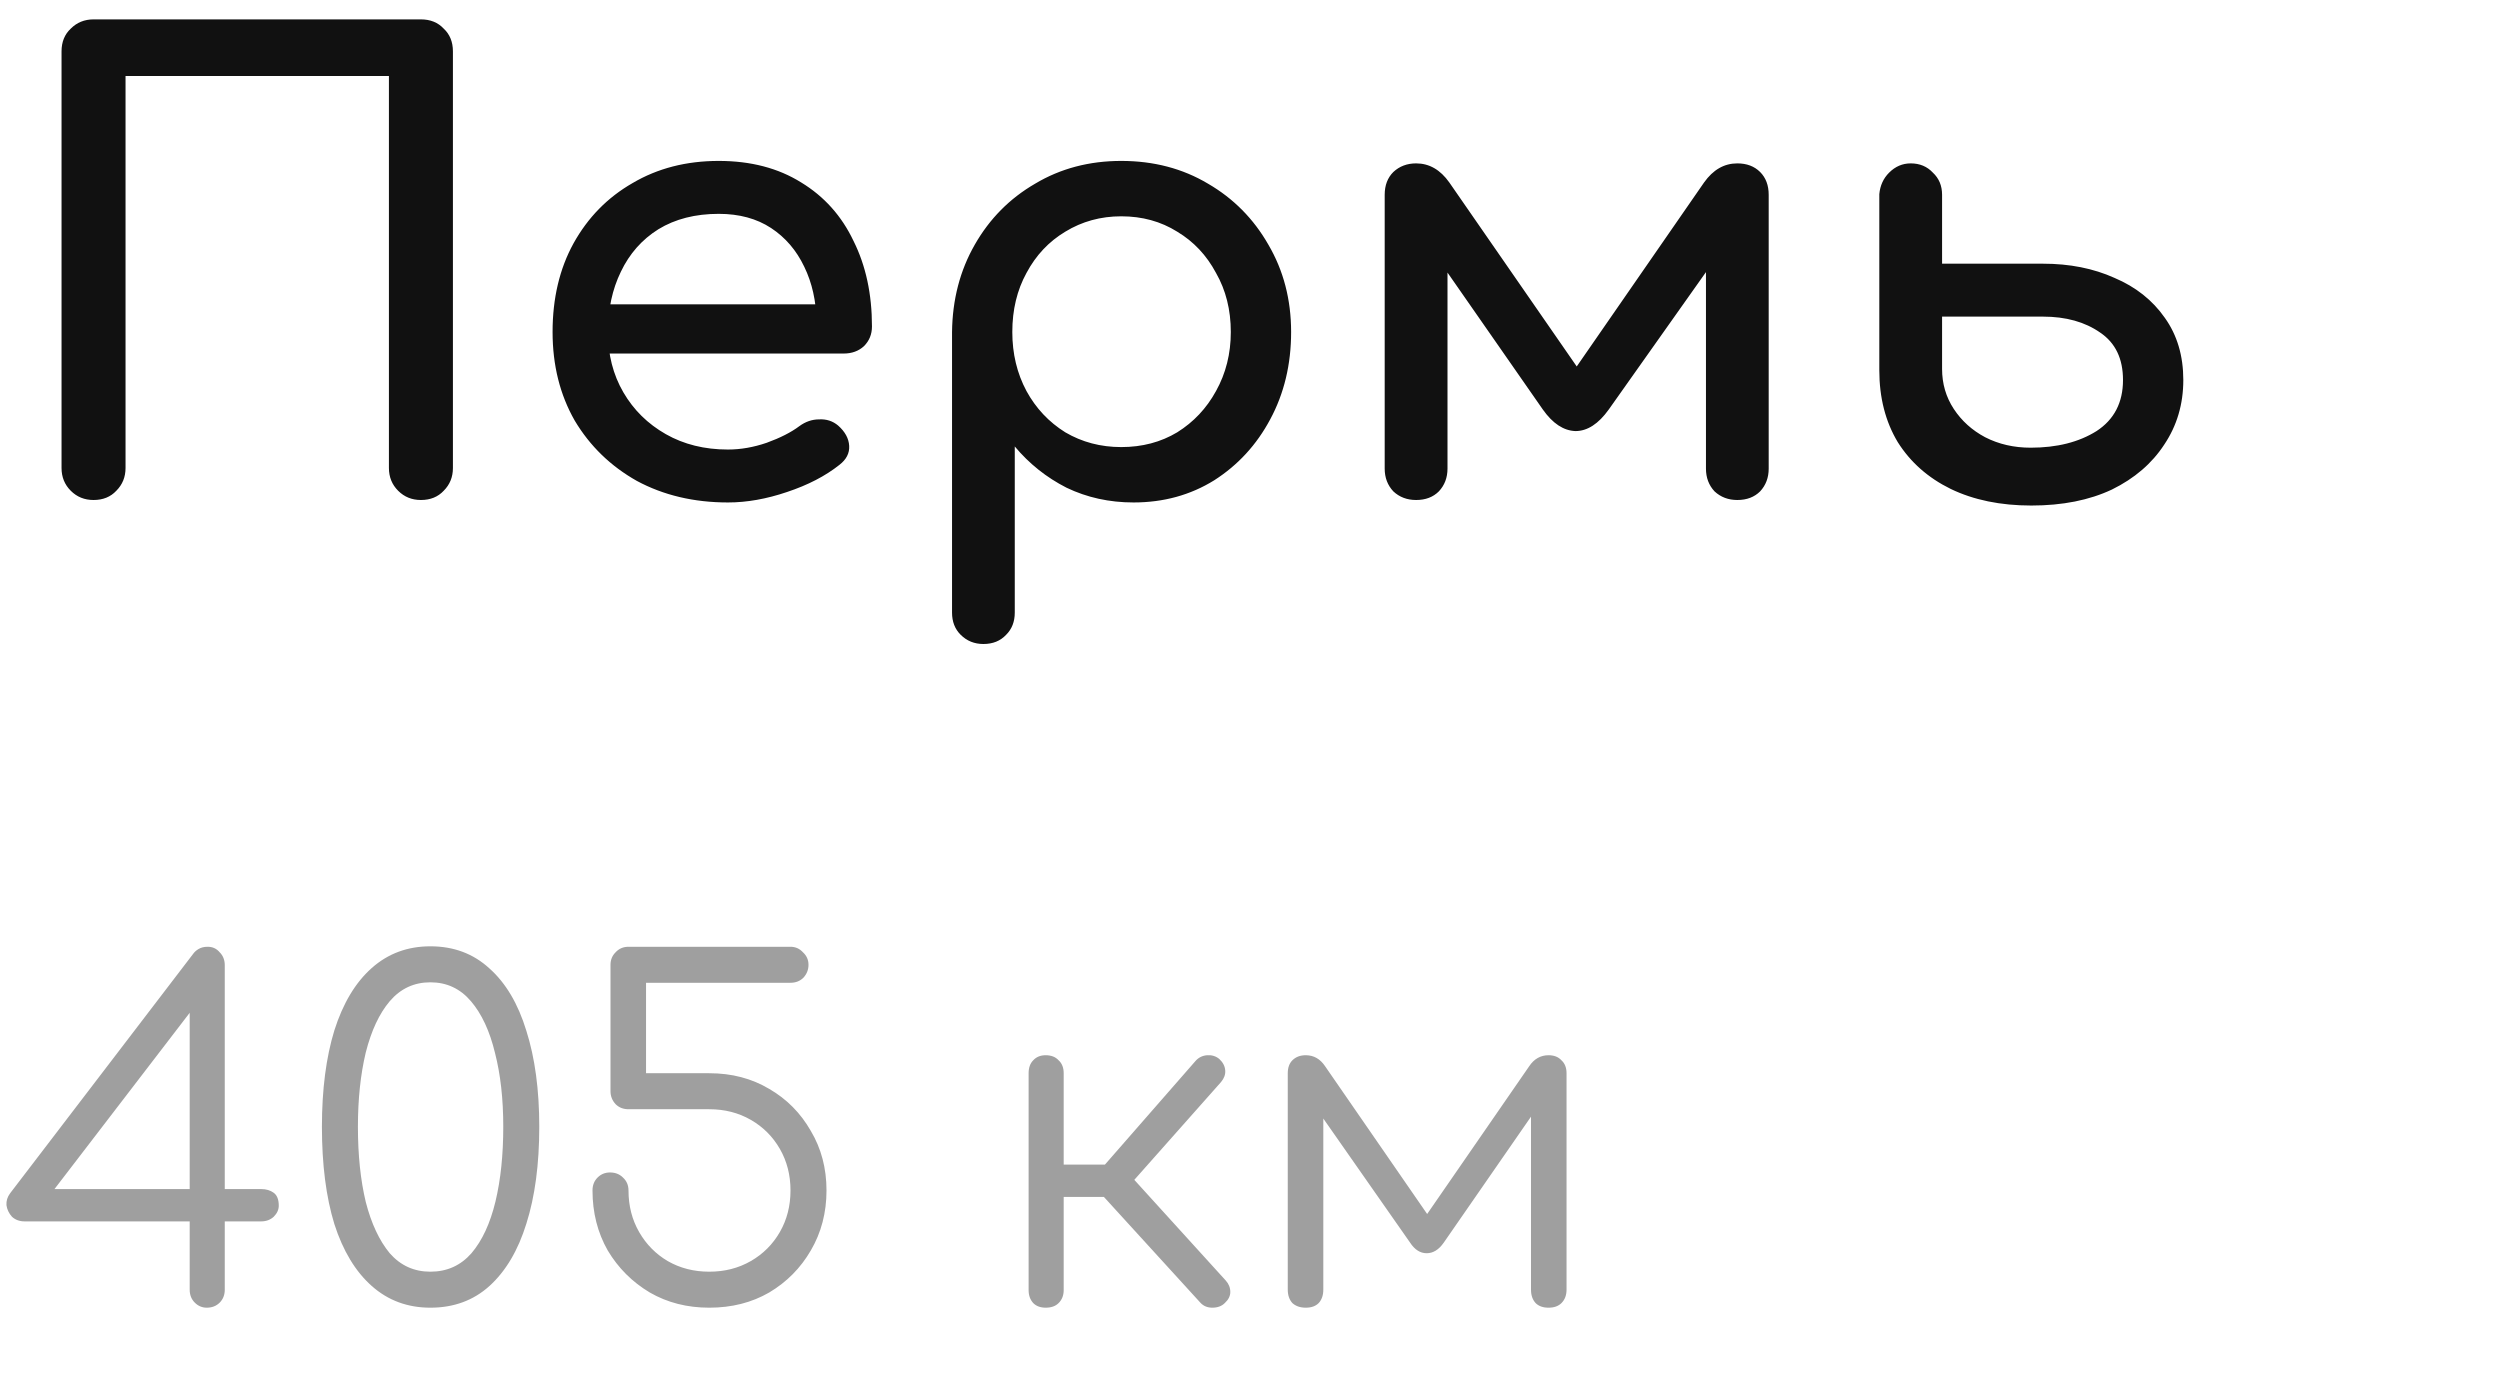 <?xml version="1.0" encoding="UTF-8"?> <svg xmlns="http://www.w3.org/2000/svg" width="65" height="36" viewBox="0 0 65 36" fill="none"><path d="M2.432 13C2.197 13 2 12.92 1.84 12.76C1.68 12.6 1.6 12.403 1.6 12.168V1.336C1.6 1.091 1.68 0.893 1.84 0.744C2 0.584 2.197 0.504 2.432 0.504H10.944C11.189 0.504 11.387 0.584 11.536 0.744C11.696 0.893 11.776 1.091 11.776 1.336V12.168C11.776 12.403 11.696 12.6 11.536 12.76C11.387 12.92 11.189 13 10.944 13C10.709 13 10.512 12.92 10.352 12.76C10.192 12.6 10.112 12.403 10.112 12.168V1.976H3.264V12.168C3.264 12.403 3.184 12.6 3.024 12.76C2.875 12.92 2.677 13 2.432 13ZM18.927 13.064C18.042 13.064 17.252 12.877 16.559 12.504C15.876 12.12 15.338 11.597 14.943 10.936C14.559 10.264 14.367 9.496 14.367 8.632C14.367 7.757 14.548 6.989 14.911 6.328C15.284 5.656 15.796 5.133 16.447 4.76C17.098 4.376 17.844 4.184 18.687 4.184C19.519 4.184 20.234 4.371 20.831 4.744C21.428 5.107 21.882 5.613 22.191 6.264C22.511 6.904 22.671 7.645 22.671 8.488C22.671 8.691 22.602 8.861 22.463 9C22.324 9.128 22.148 9.192 21.935 9.192H15.487V7.912H21.887L21.231 8.36C21.22 7.827 21.114 7.352 20.911 6.936C20.708 6.509 20.42 6.173 20.047 5.928C19.674 5.683 19.22 5.56 18.687 5.56C18.079 5.56 17.556 5.693 17.119 5.96C16.692 6.227 16.367 6.595 16.143 7.064C15.919 7.523 15.807 8.045 15.807 8.632C15.807 9.219 15.94 9.741 16.207 10.2C16.474 10.659 16.842 11.021 17.311 11.288C17.78 11.555 18.319 11.688 18.927 11.688C19.258 11.688 19.594 11.629 19.935 11.512C20.287 11.384 20.57 11.24 20.783 11.08C20.943 10.963 21.114 10.904 21.295 10.904C21.487 10.893 21.652 10.947 21.791 11.064C21.972 11.224 22.068 11.4 22.079 11.592C22.09 11.784 22.004 11.949 21.823 12.088C21.46 12.376 21.007 12.611 20.463 12.792C19.93 12.973 19.418 13.064 18.927 13.064ZM25.569 16.744C25.334 16.744 25.137 16.664 24.977 16.504C24.827 16.355 24.753 16.163 24.753 15.928V8.632C24.763 7.789 24.96 7.032 25.345 6.36C25.729 5.688 26.251 5.16 26.913 4.776C27.574 4.381 28.32 4.184 29.152 4.184C29.995 4.184 30.747 4.381 31.409 4.776C32.07 5.16 32.593 5.688 32.977 6.36C33.371 7.032 33.569 7.789 33.569 8.632C33.569 9.475 33.387 10.232 33.025 10.904C32.672 11.565 32.187 12.093 31.569 12.488C30.95 12.872 30.251 13.064 29.473 13.064C28.843 13.064 28.262 12.936 27.729 12.68C27.206 12.413 26.758 12.056 26.384 11.608V15.928C26.384 16.163 26.31 16.355 26.16 16.504C26.011 16.664 25.814 16.744 25.569 16.744ZM29.152 11.624C29.697 11.624 30.182 11.496 30.608 11.24C31.035 10.973 31.371 10.616 31.616 10.168C31.872 9.709 32.001 9.197 32.001 8.632C32.001 8.056 31.872 7.544 31.616 7.096C31.371 6.637 31.035 6.28 30.608 6.024C30.182 5.757 29.697 5.624 29.152 5.624C28.619 5.624 28.134 5.757 27.697 6.024C27.27 6.28 26.934 6.637 26.689 7.096C26.443 7.544 26.32 8.056 26.32 8.632C26.32 9.197 26.443 9.709 26.689 10.168C26.934 10.616 27.27 10.973 27.697 11.24C28.134 11.496 28.619 11.624 29.152 11.624ZM36.819 13C36.584 13 36.386 12.925 36.227 12.776C36.077 12.616 36.002 12.419 36.002 12.184V5.064C36.002 4.819 36.077 4.621 36.227 4.472C36.386 4.323 36.584 4.248 36.819 4.248C37.16 4.248 37.448 4.413 37.682 4.744L40.995 9.528L44.306 4.744C44.541 4.413 44.829 4.248 45.17 4.248C45.416 4.248 45.613 4.323 45.763 4.472C45.912 4.621 45.986 4.819 45.986 5.064V12.184C45.986 12.419 45.912 12.616 45.763 12.776C45.613 12.925 45.416 13 45.17 13C44.936 13 44.739 12.925 44.578 12.776C44.429 12.616 44.355 12.419 44.355 12.184V6.36L44.77 6.488L41.827 10.648C41.56 11.021 41.272 11.208 40.962 11.208C40.653 11.197 40.37 11.011 40.114 10.648L37.218 6.488L37.635 6.36V12.184C37.635 12.419 37.56 12.616 37.41 12.776C37.261 12.925 37.064 13 36.819 13ZM52.814 13.144C52.014 13.144 51.315 13 50.718 12.712C50.131 12.424 49.672 12.019 49.342 11.496C49.022 10.963 48.862 10.339 48.862 9.624V5.048C48.883 4.824 48.968 4.637 49.118 4.488C49.278 4.328 49.465 4.248 49.678 4.248C49.913 4.248 50.105 4.328 50.254 4.488C50.414 4.637 50.494 4.829 50.494 5.064V6.856H53.118C53.811 6.856 54.43 6.979 54.974 7.224C55.529 7.459 55.966 7.805 56.286 8.264C56.606 8.712 56.766 9.251 56.766 9.88C56.766 10.509 56.6 11.069 56.27 11.56C55.95 12.051 55.496 12.44 54.91 12.728C54.323 13.005 53.624 13.144 52.814 13.144ZM52.798 11.64C53.48 11.64 54.051 11.496 54.51 11.208C54.968 10.909 55.198 10.467 55.198 9.88C55.198 9.325 55.001 8.915 54.606 8.648C54.211 8.371 53.715 8.232 53.118 8.232H50.494V9.592C50.494 9.976 50.595 10.323 50.798 10.632C51.001 10.941 51.273 11.187 51.614 11.368C51.966 11.549 52.361 11.64 52.798 11.64Z" fill="#111111"></path><path opacity="0.4" d="M5.376 34C5.256 34 5.152 33.956 5.064 33.868C4.976 33.78 4.932 33.668 4.932 33.532V31.756H0.636C0.508 31.756 0.4 31.716 0.312 31.636C0.232 31.548 0.184 31.448 0.168 31.336C0.16 31.224 0.192 31.12 0.264 31.024L5.016 24.808C5.056 24.752 5.104 24.708 5.16 24.676C5.224 24.636 5.304 24.616 5.4 24.616C5.528 24.616 5.632 24.664 5.712 24.76C5.8 24.848 5.844 24.96 5.844 25.096V30.916H6.792C6.92 30.916 7.028 30.948 7.116 31.012C7.204 31.076 7.248 31.188 7.248 31.348C7.248 31.452 7.204 31.548 7.116 31.636C7.028 31.716 6.92 31.756 6.792 31.756H5.844V33.532C5.844 33.668 5.8 33.78 5.712 33.868C5.624 33.956 5.512 34 5.376 34ZM1.14 31.276L0.972 30.916H4.932V25.768L5.172 26.02L1.14 31.276ZM11.19 34C10.598 34 10.089 33.812 9.666 33.436C9.242 33.06 8.918 32.524 8.694 31.828C8.478 31.124 8.37 30.28 8.37 29.296C8.37 28.328 8.478 27.492 8.694 26.788C8.918 26.084 9.242 25.544 9.666 25.168C10.089 24.792 10.598 24.604 11.19 24.604C11.797 24.604 12.309 24.796 12.726 25.18C13.149 25.556 13.47 26.096 13.685 26.8C13.909 27.504 14.021 28.336 14.021 29.296C14.021 30.272 13.909 31.112 13.685 31.816C13.47 32.512 13.149 33.052 12.726 33.436C12.309 33.812 11.797 34 11.19 34ZM11.19 33.064C11.621 33.064 11.977 32.904 12.258 32.584C12.537 32.256 12.745 31.808 12.882 31.24C13.018 30.672 13.085 30.024 13.085 29.296C13.085 28.576 13.014 27.936 12.87 27.376C12.733 26.808 12.525 26.36 12.245 26.032C11.966 25.704 11.614 25.54 11.19 25.54C10.765 25.54 10.414 25.704 10.133 26.032C9.862 26.352 9.654 26.796 9.51 27.364C9.374 27.932 9.306 28.576 9.306 29.296C9.306 30.032 9.374 30.684 9.51 31.252C9.654 31.812 9.862 32.256 10.133 32.584C10.414 32.904 10.765 33.064 11.19 33.064ZM18.441 34C17.865 34 17.349 33.868 16.893 33.604C16.437 33.332 16.073 32.968 15.801 32.512C15.537 32.048 15.405 31.528 15.405 30.952C15.405 30.816 15.449 30.704 15.537 30.616C15.625 30.528 15.733 30.484 15.861 30.484C15.997 30.484 16.109 30.528 16.197 30.616C16.293 30.704 16.341 30.816 16.341 30.952C16.341 31.352 16.433 31.712 16.617 32.032C16.801 32.352 17.049 32.604 17.361 32.788C17.681 32.972 18.041 33.064 18.441 33.064C18.841 33.064 19.201 32.972 19.521 32.788C19.841 32.604 20.093 32.352 20.277 32.032C20.461 31.712 20.553 31.352 20.553 30.952C20.553 30.552 20.461 30.192 20.277 29.872C20.093 29.552 19.841 29.3 19.521 29.116C19.201 28.932 18.841 28.84 18.441 28.84H16.341C16.205 28.84 16.093 28.796 16.005 28.708C15.917 28.612 15.873 28.5 15.873 28.372V25.084C15.873 24.956 15.917 24.848 16.005 24.76C16.093 24.664 16.205 24.616 16.341 24.616H20.553C20.681 24.616 20.789 24.664 20.877 24.76C20.973 24.848 21.021 24.956 21.021 25.084C21.021 25.212 20.977 25.324 20.889 25.42C20.801 25.508 20.689 25.552 20.553 25.552H16.797V27.904H18.441C19.025 27.904 19.545 28.04 20.001 28.312C20.457 28.576 20.817 28.94 21.081 29.404C21.353 29.86 21.489 30.376 21.489 30.952C21.489 31.528 21.353 32.048 21.081 32.512C20.817 32.968 20.457 33.332 20.001 33.604C19.545 33.868 19.025 34 18.441 34ZM31.844 33.88C31.764 33.96 31.656 34 31.52 34C31.392 34 31.288 33.956 31.208 33.868L28.34 30.724L31.088 27.58C31.168 27.492 31.268 27.444 31.388 27.436C31.508 27.428 31.612 27.46 31.7 27.532C31.796 27.62 31.848 27.72 31.856 27.832C31.864 27.936 31.828 28.036 31.748 28.132L29.492 30.676L31.868 33.292C31.948 33.38 31.988 33.48 31.988 33.592C31.988 33.696 31.94 33.792 31.844 33.88ZM27.188 34C27.052 34 26.944 33.96 26.864 33.88C26.784 33.792 26.744 33.68 26.744 33.544V27.904C26.744 27.76 26.784 27.648 26.864 27.568C26.944 27.48 27.052 27.436 27.188 27.436C27.332 27.436 27.444 27.48 27.524 27.568C27.612 27.648 27.656 27.76 27.656 27.904V30.28H29.12V31.12H27.656V33.544C27.656 33.68 27.612 33.792 27.524 33.88C27.444 33.96 27.332 34 27.188 34ZM33.95 34C33.806 34 33.69 33.96 33.602 33.88C33.522 33.792 33.482 33.676 33.482 33.532V27.904C33.482 27.76 33.522 27.648 33.602 27.568C33.69 27.48 33.806 27.436 33.95 27.436C34.158 27.436 34.326 27.532 34.454 27.724L37.106 31.564L39.758 27.724C39.886 27.532 40.054 27.436 40.262 27.436C40.406 27.436 40.518 27.48 40.598 27.568C40.686 27.648 40.73 27.76 40.73 27.904V33.532C40.73 33.676 40.686 33.792 40.598 33.88C40.518 33.96 40.406 34 40.262 34C40.118 34 40.006 33.96 39.926 33.88C39.846 33.792 39.806 33.676 39.806 33.532V28.504L40.106 28.6L37.538 32.308C37.41 32.492 37.262 32.584 37.094 32.584C36.926 32.584 36.782 32.492 36.662 32.308L34.094 28.636L34.406 28.54V33.532C34.406 33.676 34.366 33.792 34.286 33.88C34.206 33.96 34.094 34 33.95 34Z" fill="#111111"></path></svg> 